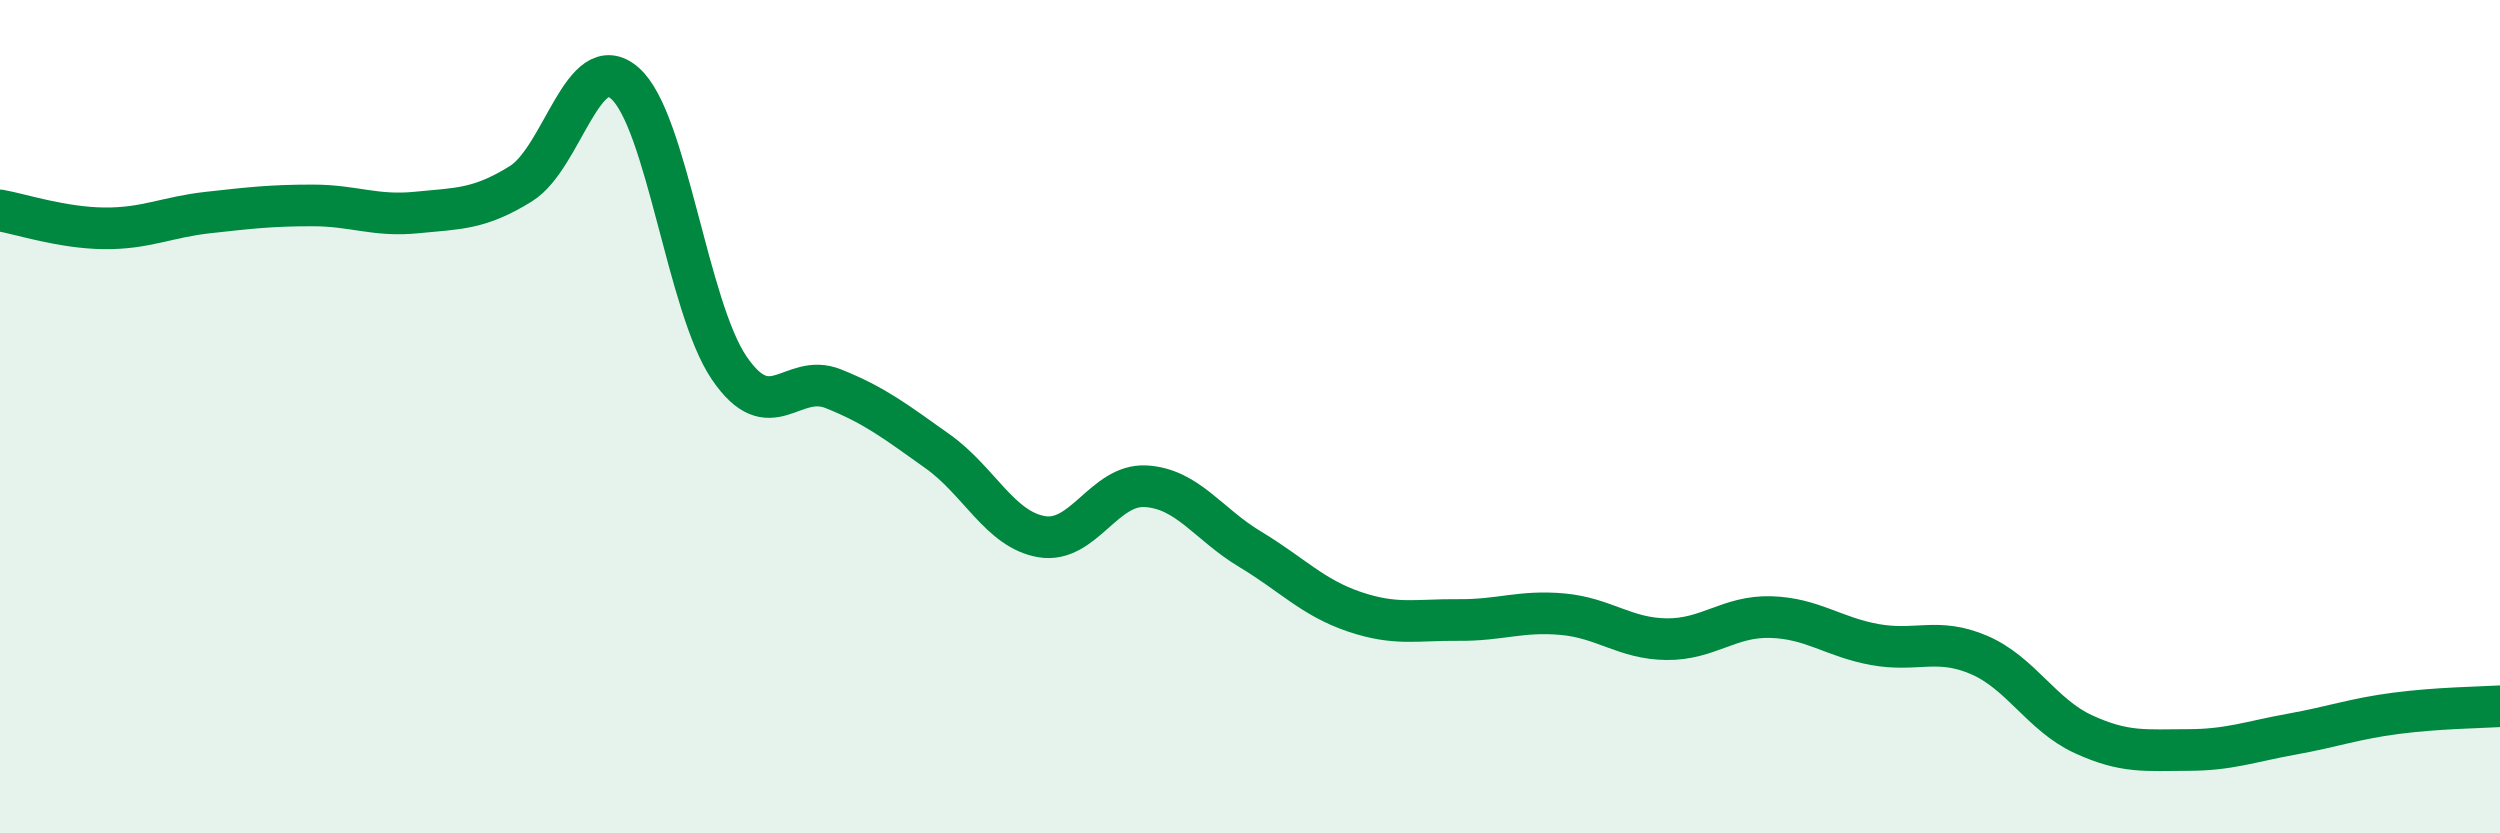 
    <svg width="60" height="20" viewBox="0 0 60 20" xmlns="http://www.w3.org/2000/svg">
      <path
        d="M 0,5.05 C 0.5,5.14 1.5,5.47 2.5,5.48 C 3.5,5.49 4,5.21 5,5.1 C 6,4.99 6.5,4.93 7.5,4.93 C 8.5,4.93 9,5.2 10,5.1 C 11,5 11.5,5.03 12.5,4.41 C 13.5,3.79 14,1.12 15,2 C 16,2.88 16.5,7.36 17.5,8.83 C 18.5,10.3 19,8.93 20,9.33 C 21,9.73 21.5,10.12 22.5,10.83 C 23.5,11.54 24,12.71 25,12.88 C 26,13.05 26.5,11.61 27.5,11.67 C 28.5,11.73 29,12.58 30,13.18 C 31,13.78 31.5,14.34 32.5,14.68 C 33.5,15.02 34,14.87 35,14.88 C 36,14.89 36.5,14.65 37.5,14.74 C 38.5,14.83 39,15.33 40,15.34 C 41,15.35 41.5,14.78 42.5,14.81 C 43.5,14.84 44,15.29 45,15.47 C 46,15.65 46.5,15.29 47.5,15.72 C 48.5,16.15 49,17.16 50,17.62 C 51,18.08 51.5,18 52.5,18 C 53.5,18 54,17.8 55,17.62 C 56,17.44 56.5,17.25 57.5,17.12 C 58.5,16.99 59.5,16.98 60,16.95L60 20L0 20Z"
        fill="#008740"
        opacity="0.1"
        stroke-linecap="round"
        stroke-linejoin="round"
      />
      <path
        d="M 0,5.05 C 0.5,5.14 1.5,5.47 2.5,5.48 C 3.5,5.49 4,5.21 5,5.1 C 6,4.99 6.5,4.93 7.5,4.93 C 8.5,4.93 9,5.2 10,5.1 C 11,5 11.5,5.03 12.5,4.41 C 13.5,3.79 14,1.12 15,2 C 16,2.88 16.5,7.36 17.5,8.83 C 18.5,10.3 19,8.93 20,9.33 C 21,9.73 21.5,10.12 22.5,10.83 C 23.5,11.54 24,12.71 25,12.88 C 26,13.05 26.5,11.61 27.5,11.67 C 28.5,11.73 29,12.58 30,13.18 C 31,13.78 31.5,14.34 32.5,14.68 C 33.5,15.02 34,14.87 35,14.88 C 36,14.89 36.5,14.65 37.5,14.74 C 38.5,14.83 39,15.33 40,15.34 C 41,15.35 41.5,14.78 42.5,14.81 C 43.5,14.84 44,15.29 45,15.47 C 46,15.65 46.5,15.29 47.5,15.72 C 48.5,16.15 49,17.16 50,17.62 C 51,18.08 51.5,18 52.5,18 C 53.5,18 54,17.8 55,17.62 C 56,17.44 56.5,17.25 57.5,17.12 C 58.5,16.99 59.5,16.98 60,16.95"
        stroke="#008740"
        stroke-width="1"
        fill="none"
        stroke-linecap="round"
        stroke-linejoin="round"
      />
    </svg>
  